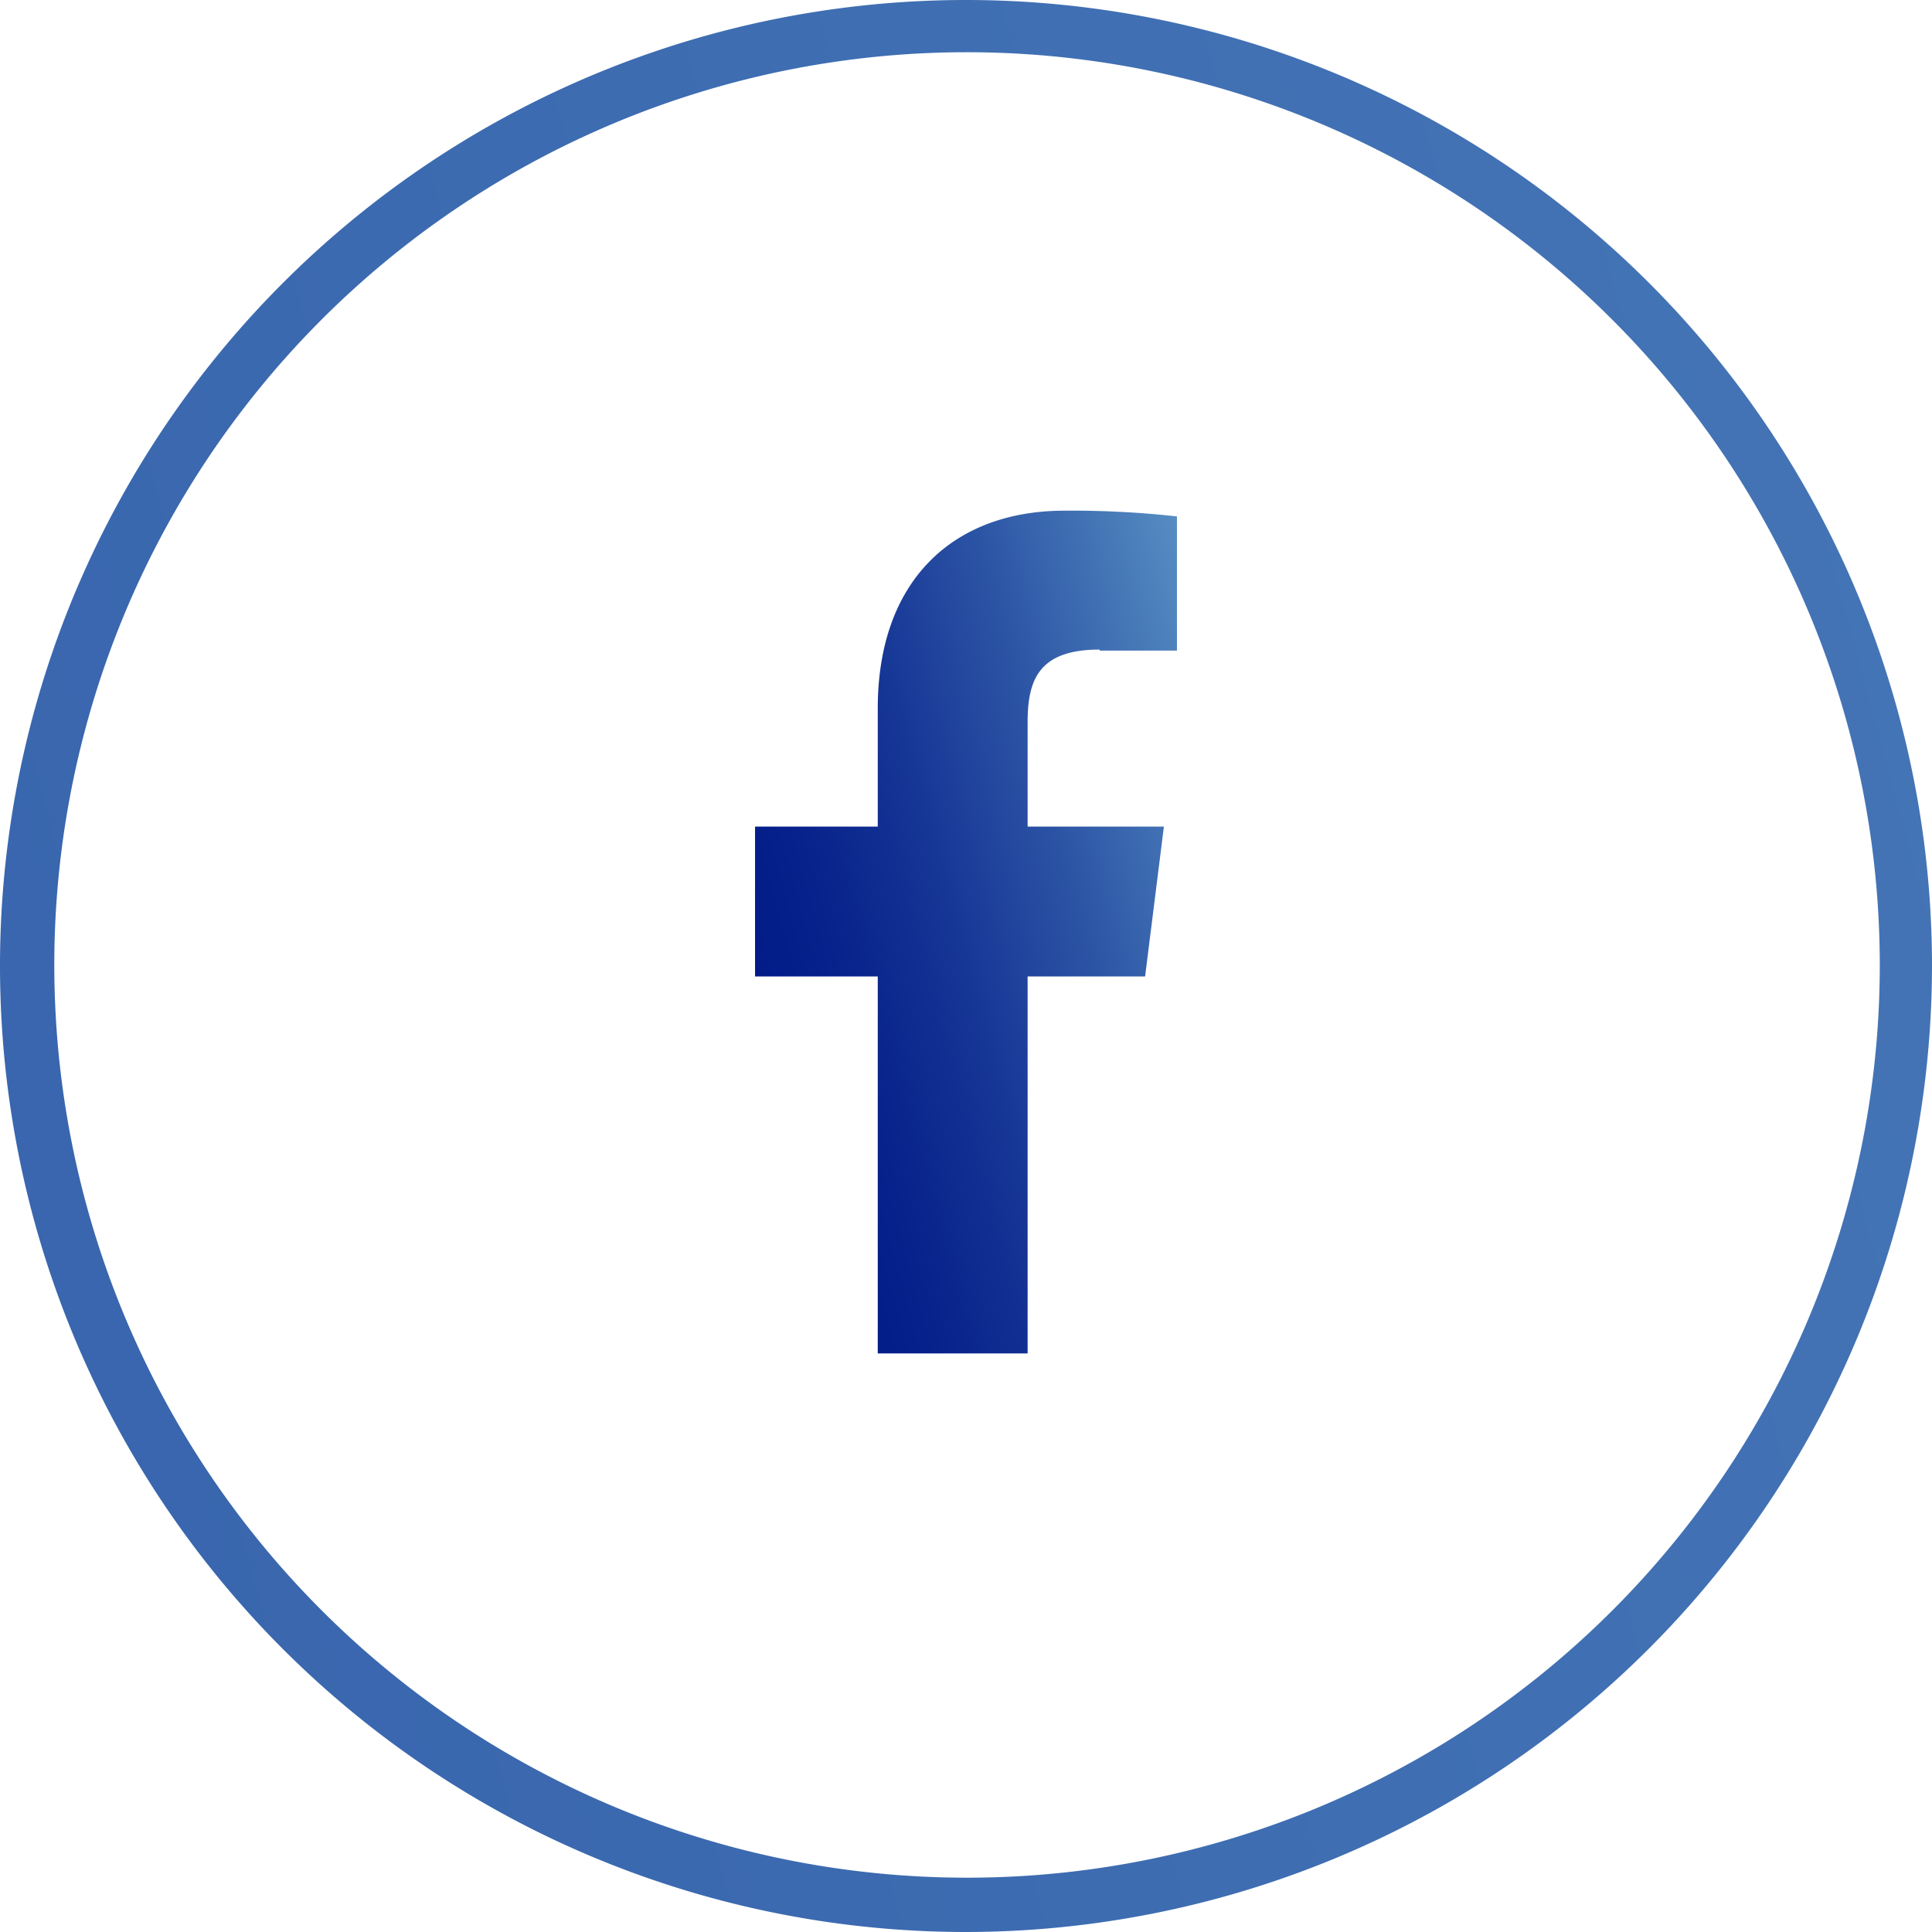 <svg xmlns="http://www.w3.org/2000/svg" xmlns:xlink="http://www.w3.org/1999/xlink" width="37" height="37" viewBox="0 0 37 37">
  <defs>
    <style>
      .cls-1 {
        fill: url(#linear-gradient);
      }

      .cls-2 {
        fill: url(#linear-gradient-2);
      }
    </style>
    <linearGradient id="linear-gradient" x1="-285.01" y1="-60.75" x2="97.08" y2="42" gradientTransform="matrix(1.01, 0, 0, -1.01, 0.89, 39.3)" gradientUnits="userSpaceOnUse">
      <stop offset="0" stop-color="#021b88"/>
      <stop offset="0.15" stop-color="#07228b"/>
      <stop offset="0.37" stop-color="#153495"/>
      <stop offset="0.62" stop-color="#2b53a4"/>
      <stop offset="0.9" stop-color="#4a7dba"/>
      <stop offset="1" stop-color="#568dc2"/>
    </linearGradient>
    <linearGradient id="linear-gradient-2" x1="14.6" y1="19.23" x2="24.34" y2="16.61" gradientTransform="matrix(1, 0, 0, 1, 0, 0)" xlink:href="#linear-gradient"/>
  </defs>
  <g id="Layer_2" data-name="Layer 2">
    <g id="Layer_1-2" data-name="Layer 1">
      <g id="Layer_5" data-name="Layer 5">
        <path class="cls-1" d="M18.5,37A18.5,18.5,0,1,1,37,18.5h0A18.52,18.52,0,0,1,18.5,37Zm0-36A17.48,17.48,0,1,0,36,18.5,17.49,17.49,0,0,0,18.5,1Z"/>
      </g>
      <path class="cls-2" d="M21.06,12.46h1.48V9.89a18.26,18.26,0,0,0-2.15-.11c-2.13,0-3.58,1.33-3.58,3.79v2.26H14.46V18.7h2.35v7.22h2.87V18.7h2.25l.36-2.87H19.68v-2c0-.83.23-1.39,1.38-1.39Z"/>
    </g>
  </g>
</svg>
